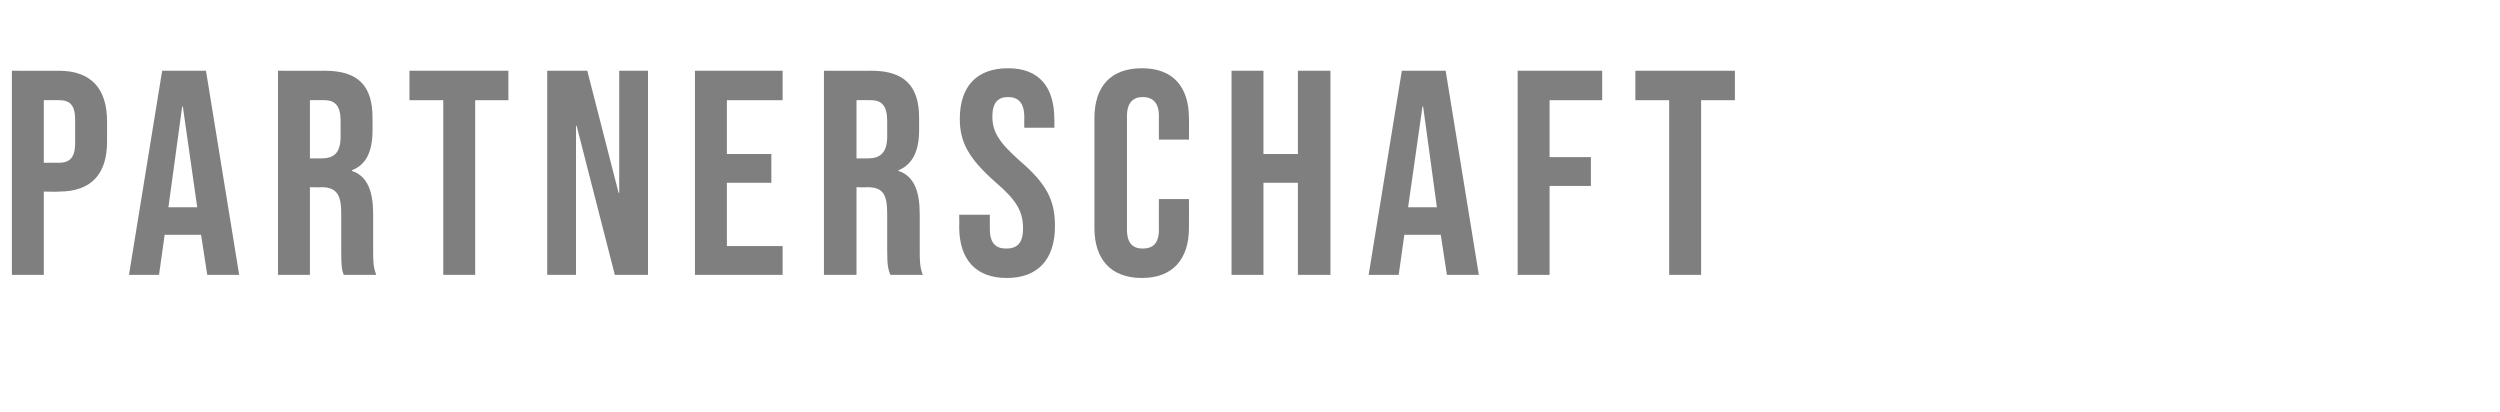 <?xml version="1.0" standalone="no"?><!DOCTYPE svg PUBLIC "-//W3C//DTD SVG 1.1//EN" "http://www.w3.org/Graphics/SVG/1.1/DTD/svg11.dtd"><svg xmlns="http://www.w3.org/2000/svg" version="1.1" width="399.3px" height="65.8px" viewBox="0 -9 399.3 65.8" style="top:-9px"><desc>Partnerschaft</desc><defs/><g id="Polygon86069"><path d="m1.9 2.3c0 0 7.55.03 7.5 0c5.2 0 7.7 2.9 7.7 8.1c0 0 0 3.2 0 3.2c0 5.2-2.5 8-7.7 8c.05.05-2.4 0-2.4 0l0 13.3l-5.1 0l0-32.6zm7.5 14.7c1.7 0 2.6-.8 2.6-3.1c0 0 0-3.8 0-3.8c0-2.4-.9-3.1-2.6-3.1c.05-.02-2.4 0-2.4 0l0 10c0 0 2.45-.01 2.4 0zm16.5-14.7l7 0l5.3 32.6l-5.1 0l-1-6.5l0 .1l-5.8 0l-.9 6.4l-4.8 0l5.3-32.6zm5.6 21.8l-2.3-16.1l-.1 0l-2.2 16.1l4.6 0zm12.9-21.8c0 0 7.55.03 7.5 0c5.4 0 7.6 2.5 7.6 7.5c0 0 0 2 0 2c0 3.4-1 5.5-3.3 6.4c0 0 0 .1 0 .1c2.5.8 3.4 3.3 3.4 6.9c0 0 0 5.8 0 5.8c0 1.5 0 2.7.5 3.9c0 0-5.2 0-5.2 0c-.3-.8-.4-1.3-.4-4c0 0 0-5.9 0-5.9c0-3.1-.9-4.1-3.2-4.1c-.05.05-1.8 0-1.8 0l0 14l-5.1 0l0-32.6zm6.9 14c2 0 3.1-.8 3.1-3.5c0 0 0-2.5 0-2.5c0-2.3-.8-3.3-2.6-3.3c.01-.02-2.3 0-2.3 0l0 9.3c0 0 1.84-.01 1.8 0zm19.5-9.3l-5.4 0l0-4.7l15.8 0l0 4.7l-5.3 0l0 27.9l-5.1 0l0-27.9zm16.6-4.7l6.4 0l5 19.5l.1 0l0-19.5l4.6 0l0 32.6l-5.3 0l-6.1-23.8l-.1 0l0 23.8l-4.6 0l0-32.6zm23.6 0l14 0l0 4.7l-8.9 0l0 8.6l7.1 0l0 4.6l-7.1 0l0 10.1l8.9 0l0 4.6l-14 0l0-32.6zm20.6 0c0 0 7.63.03 7.6 0c5.3 0 7.6 2.5 7.6 7.5c0 0 0 2 0 2c0 3.4-1.1 5.5-3.3 6.4c0 0 0 .1 0 .1c2.5.8 3.4 3.3 3.4 6.9c0 0 0 5.8 0 5.8c0 1.5 0 2.7.5 3.9c0 0-5.2 0-5.2 0c-.3-.8-.5-1.3-.5-4c0 0 0-5.9 0-5.9c0-3.1-.8-4.1-3.2-4.1c.03.05-1.7 0-1.7 0l0 14l-5.2 0l0-32.6zm7 14c1.9 0 3.1-.8 3.1-3.5c0 0 0-2.5 0-2.5c0-2.3-.8-3.3-2.6-3.3c-.01-.02-2.3 0-2.3 0l0 9.3c0 0 1.82-.01 1.8 0zm14.6 10.9c.04-.01 0-1.9 0-1.9l4.9 0c0 0-.02 2.26 0 2.3c0 2.3 1 3.1 2.6 3.1c1.7 0 2.7-.8 2.7-3.2c0-2.7-1-4.5-4.4-7.4c-4.3-3.8-5.7-6.4-5.7-10.1c0-5.2 2.7-8.1 7.7-8.1c4.9 0 7.4 2.9 7.4 8.2c.02-.05 0 1.3 0 1.3l-4.8 0c0 0-.03-1.67 0-1.7c0-2.3-1-3.2-2.6-3.2c-1.6 0-2.5.9-2.5 3.1c0 2.4 1 4.1 4.4 7.1c4.3 3.7 5.6 6.3 5.6 10.4c0 5.3-2.7 8.3-7.7 8.3c-5 0-7.6-3-7.6-8.2zm21.6.2c0 0 0-17.5 0-17.5c0-5.1 2.6-8 7.6-8c4.9 0 7.5 2.9 7.5 8c.02-.03 0 3.4 0 3.4l-4.8 0c0 0-.02-3.76 0-3.8c0-2.1-1-3-2.6-3c-1.5 0-2.5.9-2.5 3c0 0 0 18.2 0 18.2c0 2.2 1 3 2.5 3c1.6 0 2.6-.8 2.6-3c-.02.04 0-4.9 0-4.9l4.8 0c0 0 .02 4.57 0 4.6c0 5-2.6 8-7.5 8c-5 0-7.6-3-7.6-8zm21.9-25.1l5.1 0l0 13.3l5.5 0l0-13.3l5.2 0l0 32.6l-5.2 0l0-14.7l-5.5 0l0 14.7l-5.1 0l0-32.6zm27.2 0l7 0l5.3 32.6l-5.1 0l-1-6.5l0 .1l-5.8 0l-.9 6.4l-4.8 0l5.3-32.6zm5.6 21.8l-2.2-16.1l-.1 0l-2.3 16.1l4.6 0zm12.9-21.8l13.5 0l0 4.7l-8.4 0l0 9.1l6.6 0l0 4.6l-6.6 0l0 14.2l-5.1 0l0-32.6zm24.2 4.7l-5.4 0l0-4.7l15.9 0l0 4.7l-5.4 0l0 27.9l-5.1 0l0-27.9z" stroke="none" fill="#000" fill-opacity="0.5"/></g></svg>
